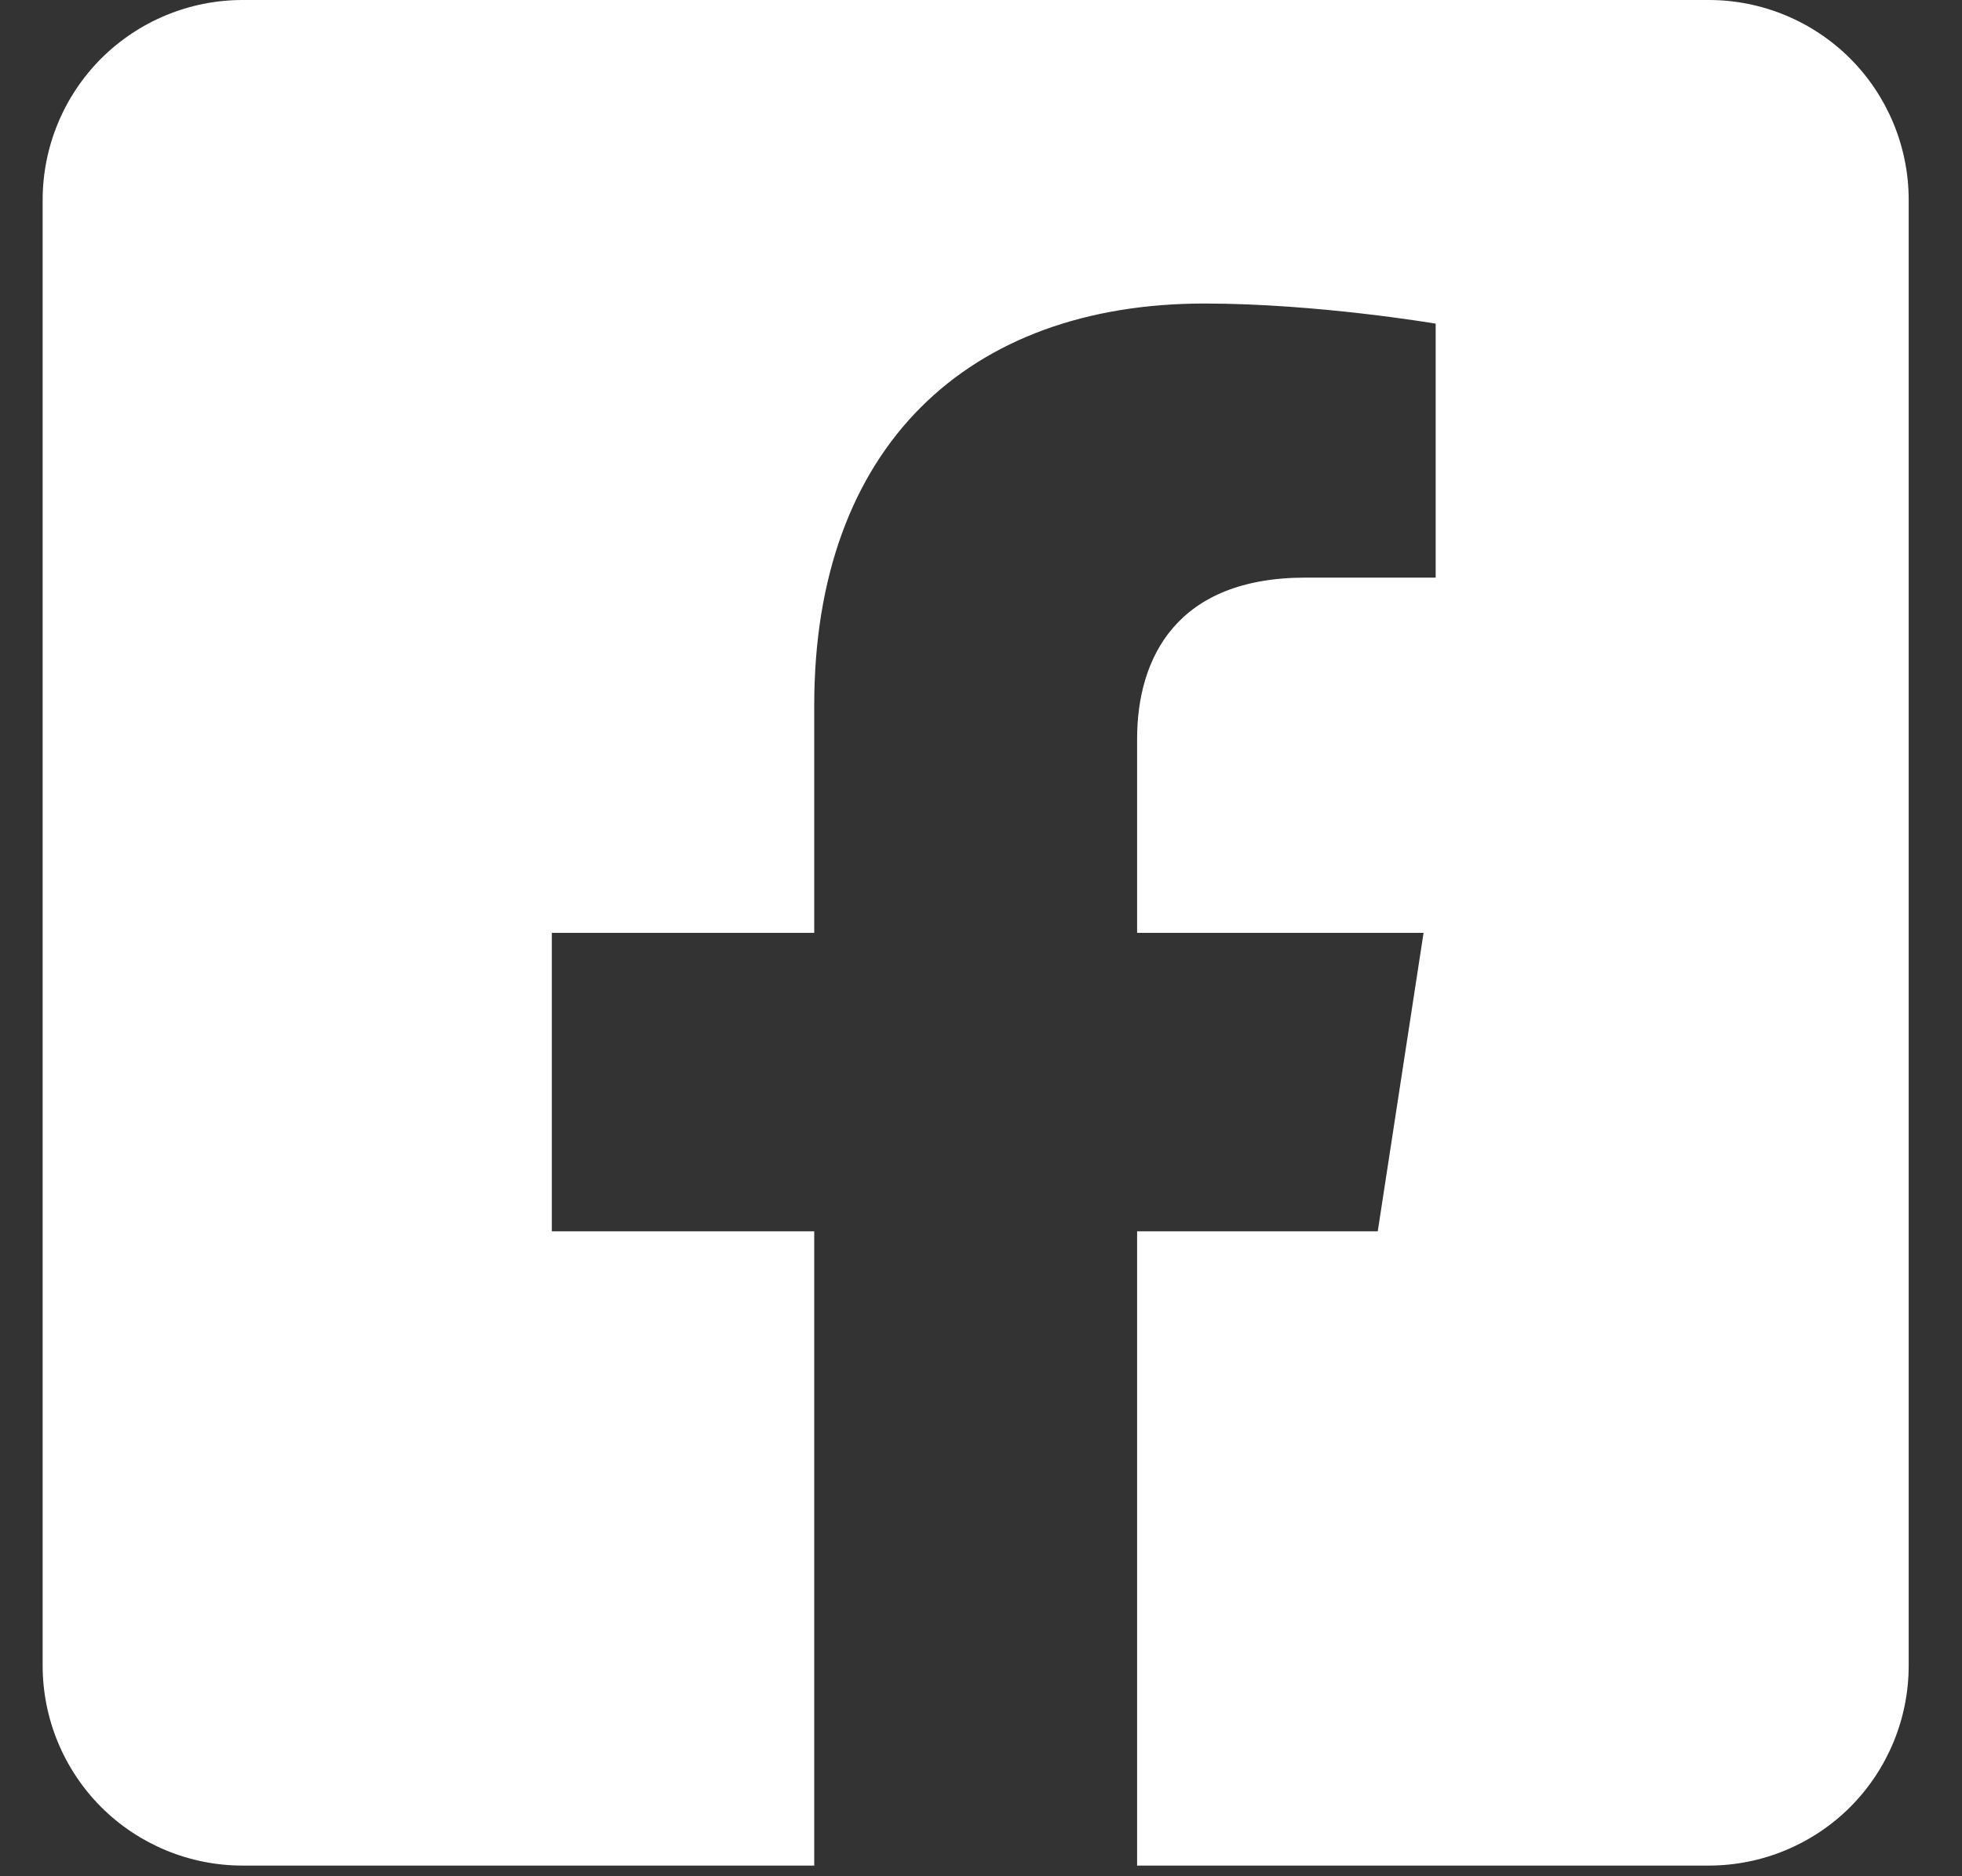 <svg width="23" height="22" viewBox="0 0 23 22" fill="none" xmlns="http://www.w3.org/2000/svg">
<rect x="0" y="0" width="23" height="22" fill="#333333" stroke="none"/>
<path d="M20.031 0H2.844C2.222 0 1.626 0.247 1.186 0.686C0.747 1.126 0.5 1.722 0.5 2.344L0.5 19.531C0.5 20.153 0.747 20.749 1.186 21.189C1.626 21.628 2.222 21.875 2.844 21.875H9.545V14.438H6.469V10.938H9.545V8.27C9.545 5.235 11.352 3.559 14.119 3.559C15.444 3.559 16.83 3.795 16.83 3.795V6.773H15.303C13.799 6.773 13.33 7.707 13.33 8.665V10.938H16.688L16.151 14.438H13.33V21.875H20.031C20.653 21.875 21.249 21.628 21.689 21.189C22.128 20.749 22.375 20.153 22.375 19.531V2.344C22.375 1.722 22.128 1.126 21.689 0.686C21.249 0.247 20.653 0 20.031 0Z" fill="white"/>
</svg>
